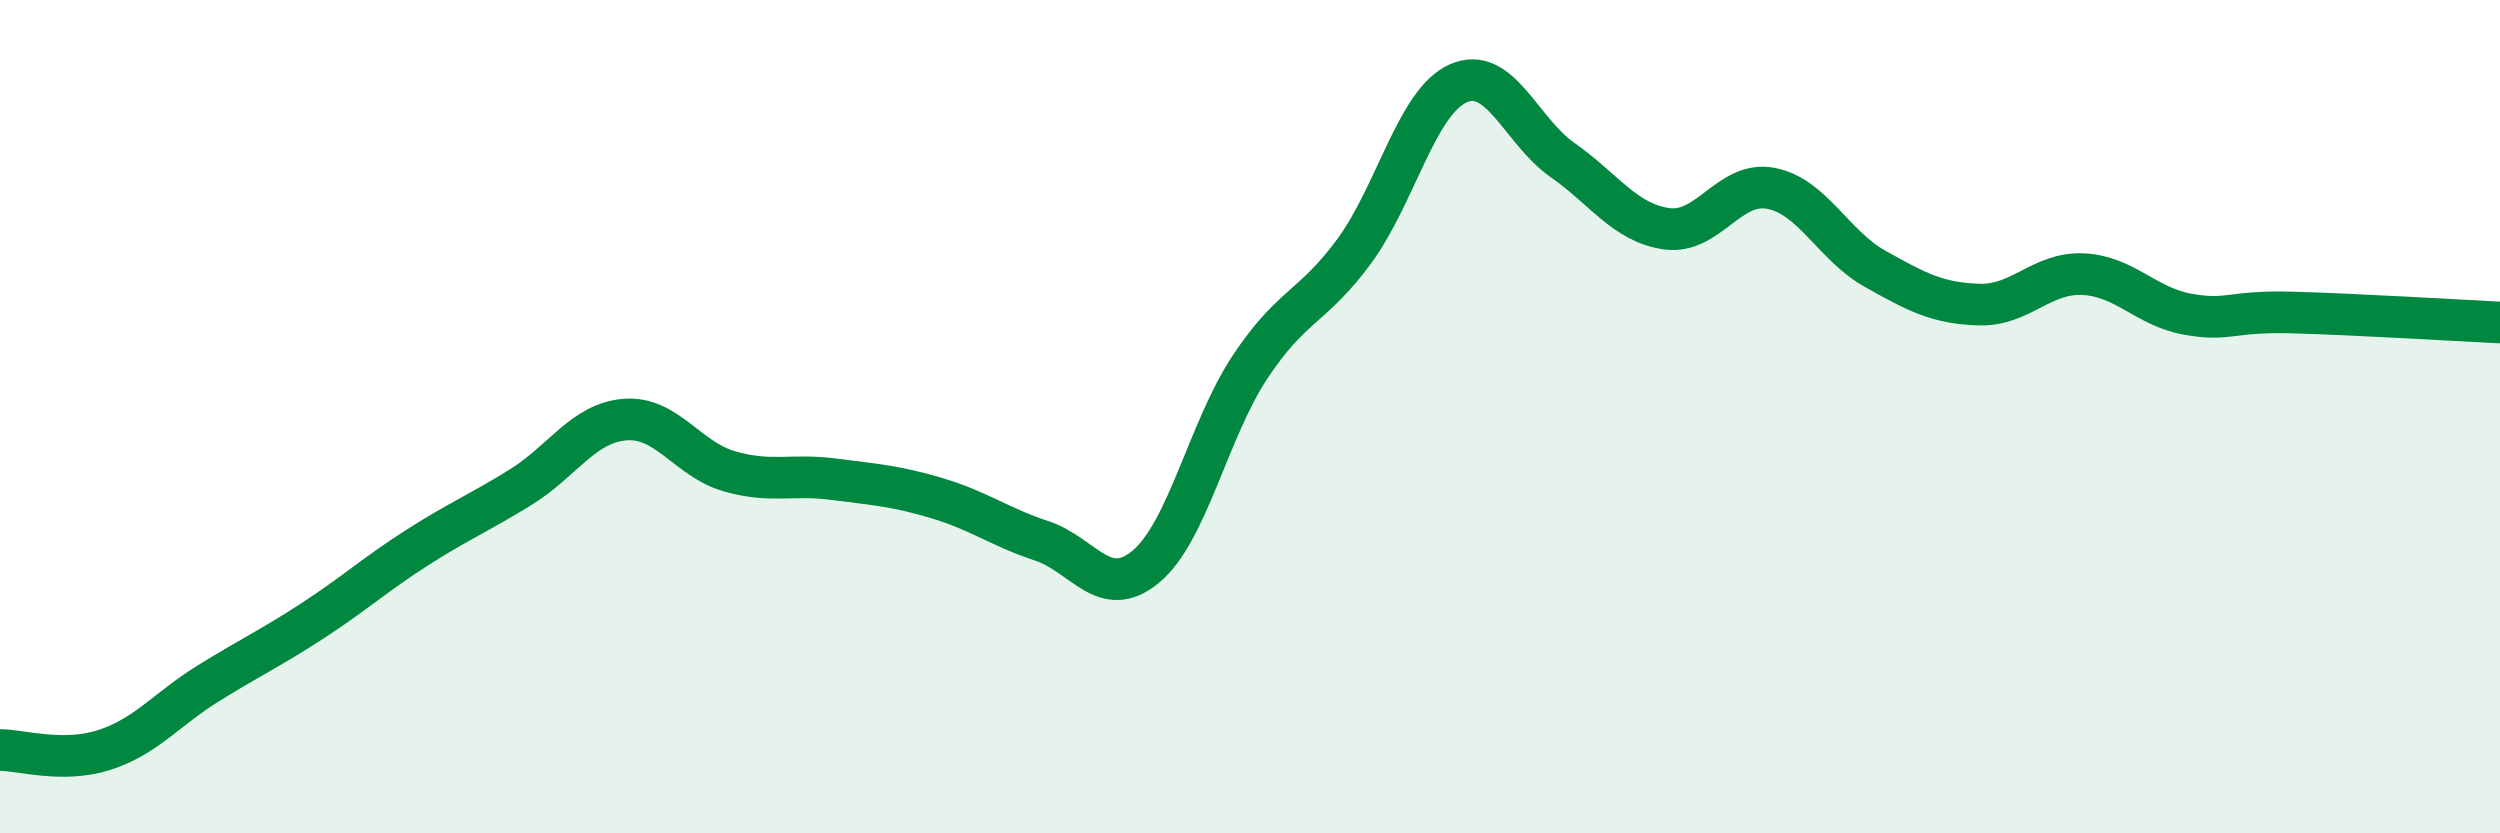 
    <svg width="60" height="20" viewBox="0 0 60 20" xmlns="http://www.w3.org/2000/svg">
      <path
        d="M 0,18 C 0.5,18 1.5,18.32 2.5,18 C 3.5,17.68 4,17.02 5,16.4 C 6,15.78 6.5,15.55 7.5,14.9 C 8.5,14.25 9,13.79 10,13.15 C 11,12.51 11.5,12.31 12.5,11.69 C 13.5,11.07 14,10.15 15,10.07 C 16,9.99 16.5,11.02 17.5,11.31 C 18.5,11.6 19,11.37 20,11.5 C 21,11.63 21.5,11.66 22.5,11.96 C 23.5,12.26 24,12.65 25,12.98 C 26,13.31 26.5,14.43 27.5,13.6 C 28.5,12.77 29,10.32 30,8.81 C 31,7.3 31.5,7.39 32.5,6.03 C 33.5,4.67 34,2.44 35,2 C 36,1.56 36.5,3.14 37.5,3.84 C 38.5,4.54 39,5.35 40,5.49 C 41,5.63 41.5,4.33 42.5,4.52 C 43.5,4.71 44,5.89 45,6.45 C 46,7.01 46.5,7.28 47.5,7.31 C 48.5,7.34 49,6.53 50,6.58 C 51,6.63 51.5,7.36 52.5,7.54 C 53.5,7.72 53.5,7.46 55,7.5 C 56.5,7.54 59,7.69 60,7.74L60 20L0 20Z"
        fill="#008740"
        opacity="0.1"
        stroke-linecap="round"
        stroke-linejoin="round"
      />
      <path
        d="M 0,18 C 0.5,18 1.5,18.32 2.5,18 C 3.5,17.68 4,17.02 5,16.4 C 6,15.78 6.5,15.55 7.5,14.9 C 8.5,14.25 9,13.79 10,13.15 C 11,12.51 11.5,12.31 12.5,11.69 C 13.5,11.07 14,10.15 15,10.07 C 16,9.99 16.5,11.02 17.5,11.31 C 18.5,11.6 19,11.37 20,11.5 C 21,11.63 21.5,11.66 22.5,11.96 C 23.5,12.26 24,12.65 25,12.98 C 26,13.31 26.5,14.43 27.5,13.6 C 28.5,12.77 29,10.32 30,8.81 C 31,7.3 31.5,7.39 32.5,6.03 C 33.5,4.67 34,2.44 35,2 C 36,1.56 36.5,3.14 37.5,3.84 C 38.5,4.54 39,5.35 40,5.49 C 41,5.63 41.5,4.33 42.5,4.52 C 43.5,4.71 44,5.89 45,6.45 C 46,7.01 46.5,7.28 47.5,7.31 C 48.5,7.34 49,6.53 50,6.58 C 51,6.63 51.5,7.36 52.5,7.54 C 53.5,7.72 53.5,7.46 55,7.5 C 56.5,7.54 59,7.69 60,7.74"
        stroke="#008740"
        stroke-width="1"
        fill="none"
        stroke-linecap="round"
        stroke-linejoin="round"
      />
    </svg>
  